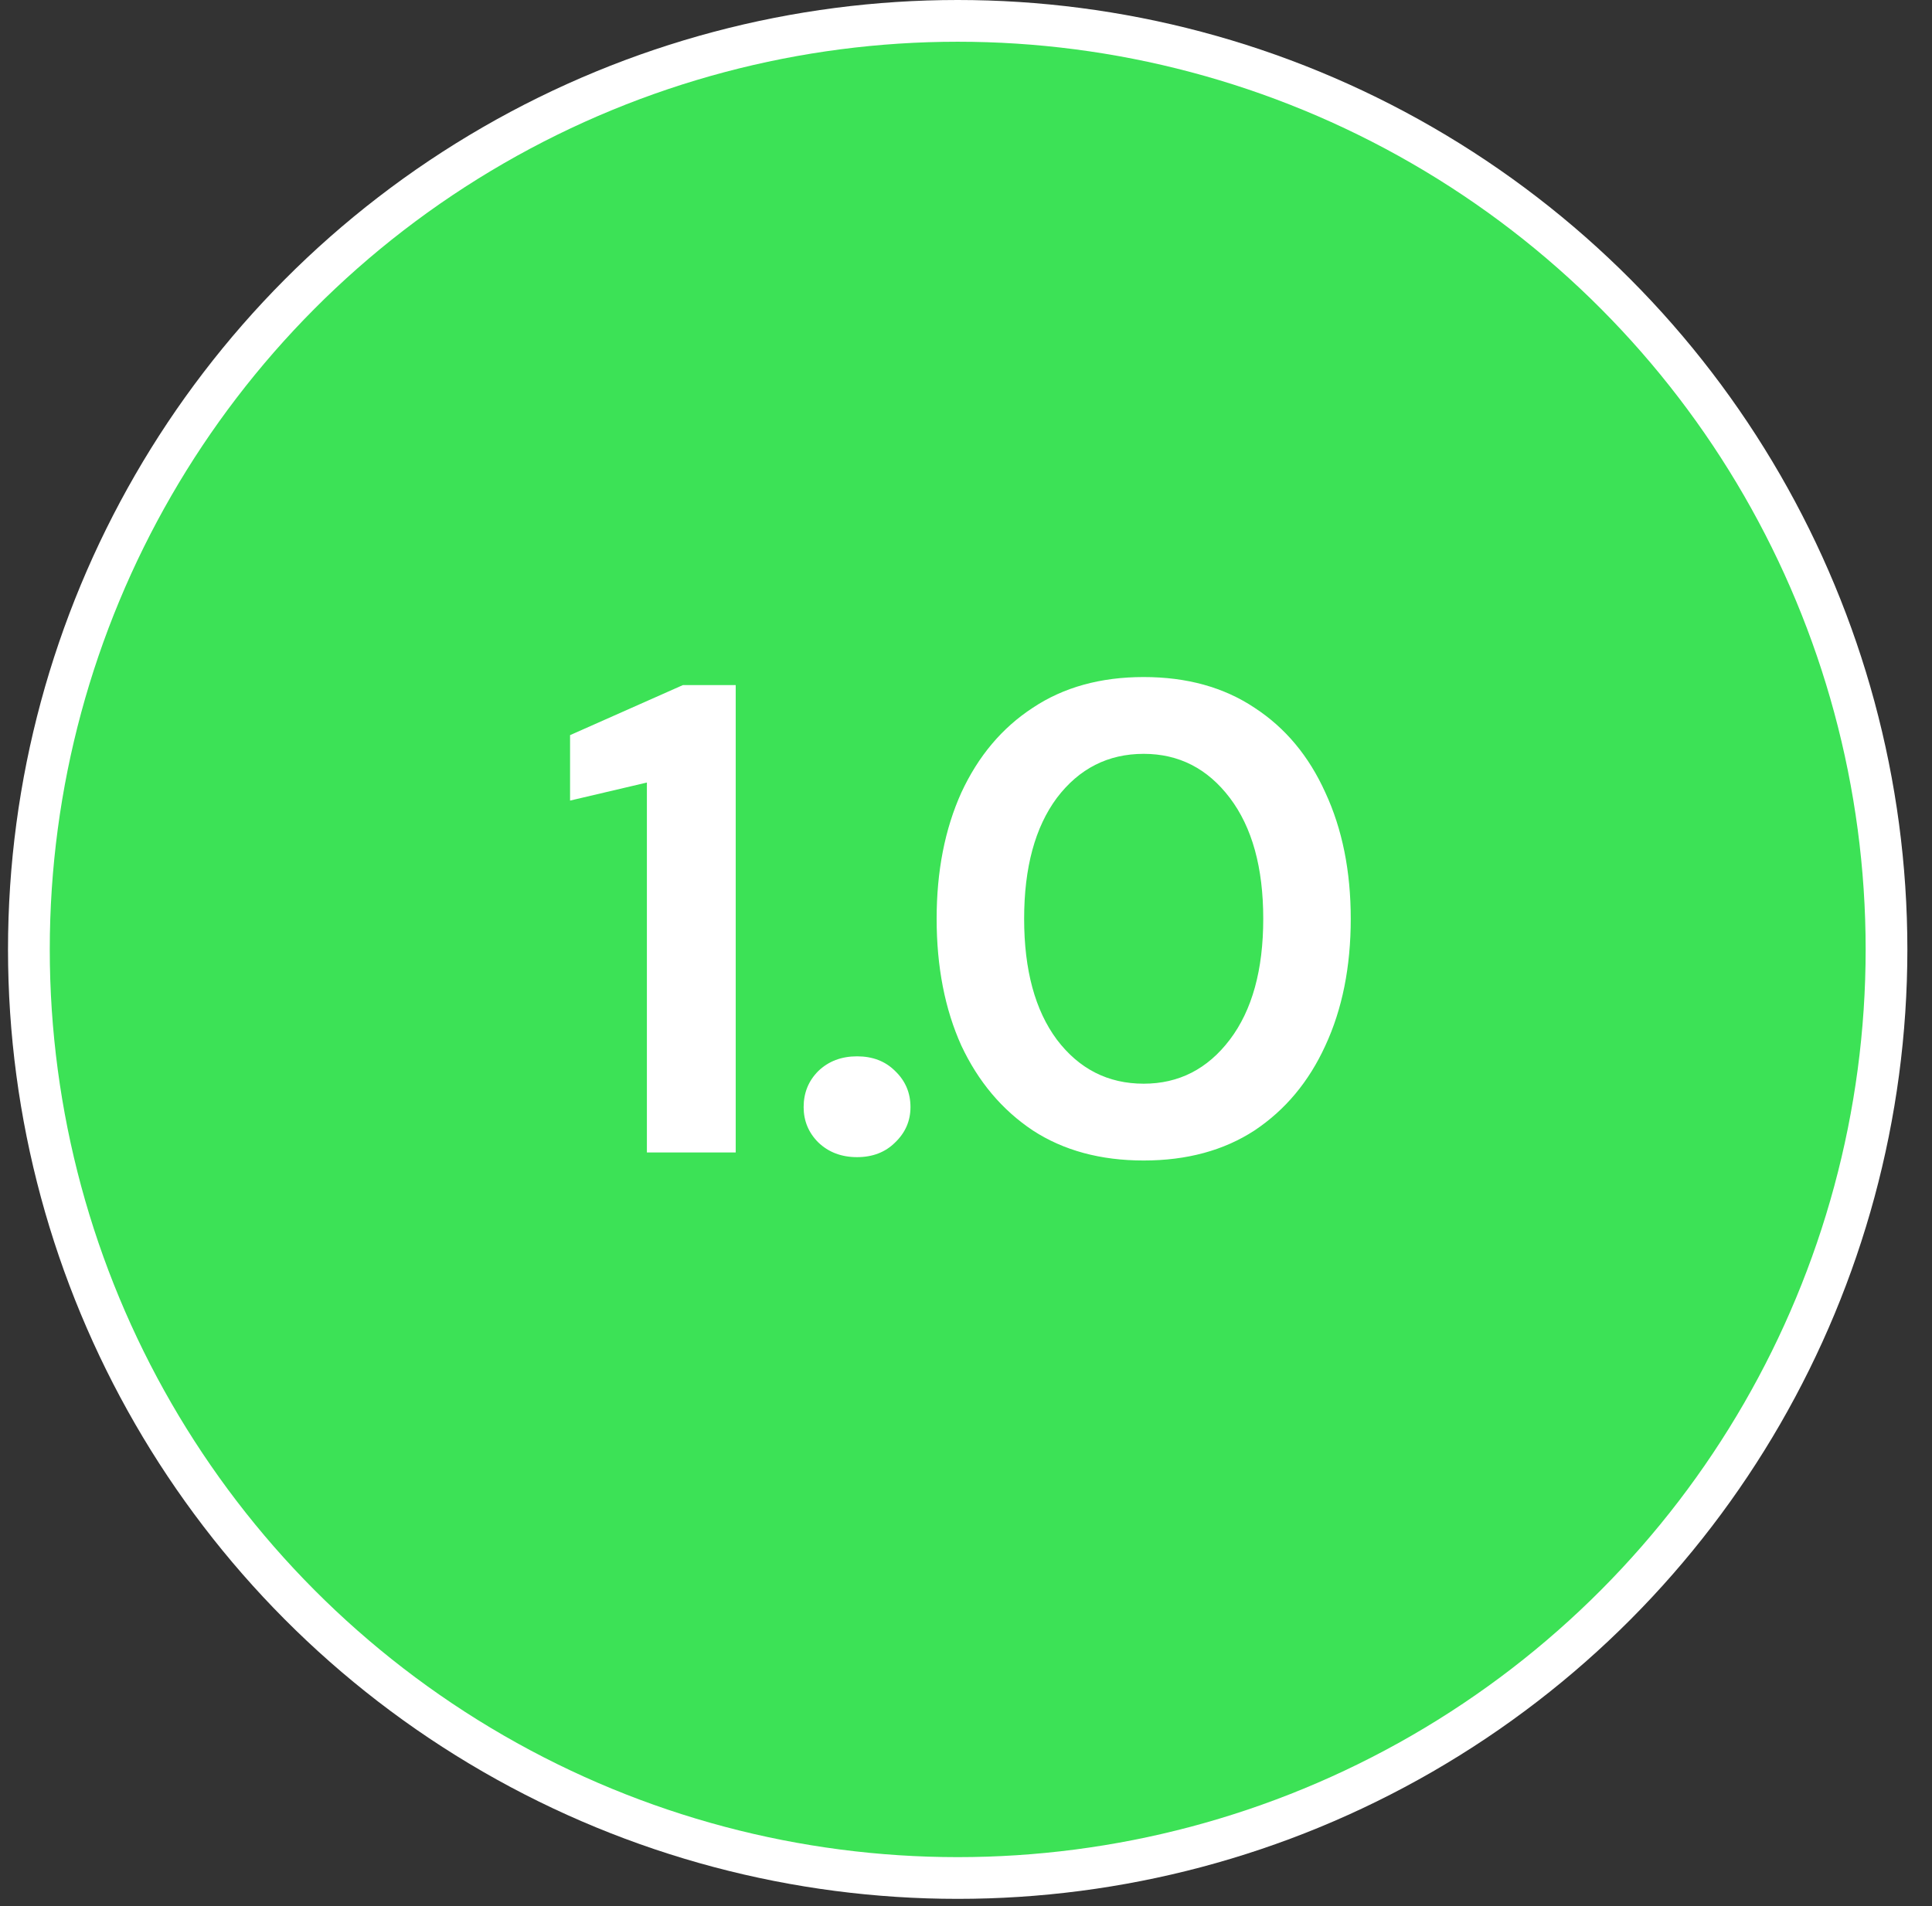 <svg width="76" height="75" viewBox="0 0 76 75" fill="none" xmlns="http://www.w3.org/2000/svg">
<rect x="0" y="0" width="76" height="75" fill="#333333" stroke="none"/>
<circle cx="37.673" cy="37.358" r="37.358" fill="white"/>
<circle cx="37.674" cy="37.358" r="35.716" fill="#3CE256"/>
<path d="M25.447 45.347V30.791L22.425 31.501V28.926L26.865 26.956H28.941V45.347H25.447ZM33.714 45.531C33.101 45.531 32.593 45.338 32.191 44.953C31.805 44.568 31.613 44.103 31.613 43.561C31.613 43 31.805 42.527 32.191 42.142C32.593 41.756 33.101 41.564 33.714 41.564C34.327 41.564 34.827 41.756 35.212 42.142C35.615 42.527 35.816 43 35.816 43.561C35.816 44.103 35.615 44.568 35.212 44.953C34.827 45.338 34.327 45.531 33.714 45.531ZM44.99 45.663C43.291 45.663 41.837 45.268 40.628 44.48C39.42 43.674 38.483 42.562 37.817 41.143C37.169 39.707 36.845 38.043 36.845 36.151C36.845 34.277 37.169 32.622 37.817 31.186C38.483 29.749 39.42 28.637 40.628 27.849C41.837 27.043 43.291 26.64 44.99 26.64C46.689 26.64 48.143 27.043 49.351 27.849C50.56 28.637 51.488 29.749 52.136 31.186C52.802 32.622 53.135 34.277 53.135 36.151C53.135 38.043 52.802 39.707 52.136 41.143C51.488 42.562 50.56 43.674 49.351 44.48C48.143 45.268 46.689 45.663 44.99 45.663ZM44.99 42.641C46.373 42.641 47.503 42.063 48.379 40.907C49.255 39.751 49.693 38.166 49.693 36.151C49.693 34.137 49.255 32.552 48.379 31.396C47.503 30.24 46.373 29.662 44.99 29.662C43.589 29.662 42.45 30.24 41.574 31.396C40.716 32.552 40.287 34.137 40.287 36.151C40.287 38.166 40.716 39.751 41.574 40.907C42.45 42.063 43.589 42.641 44.99 42.641Z" fill="white"/>
</svg>
